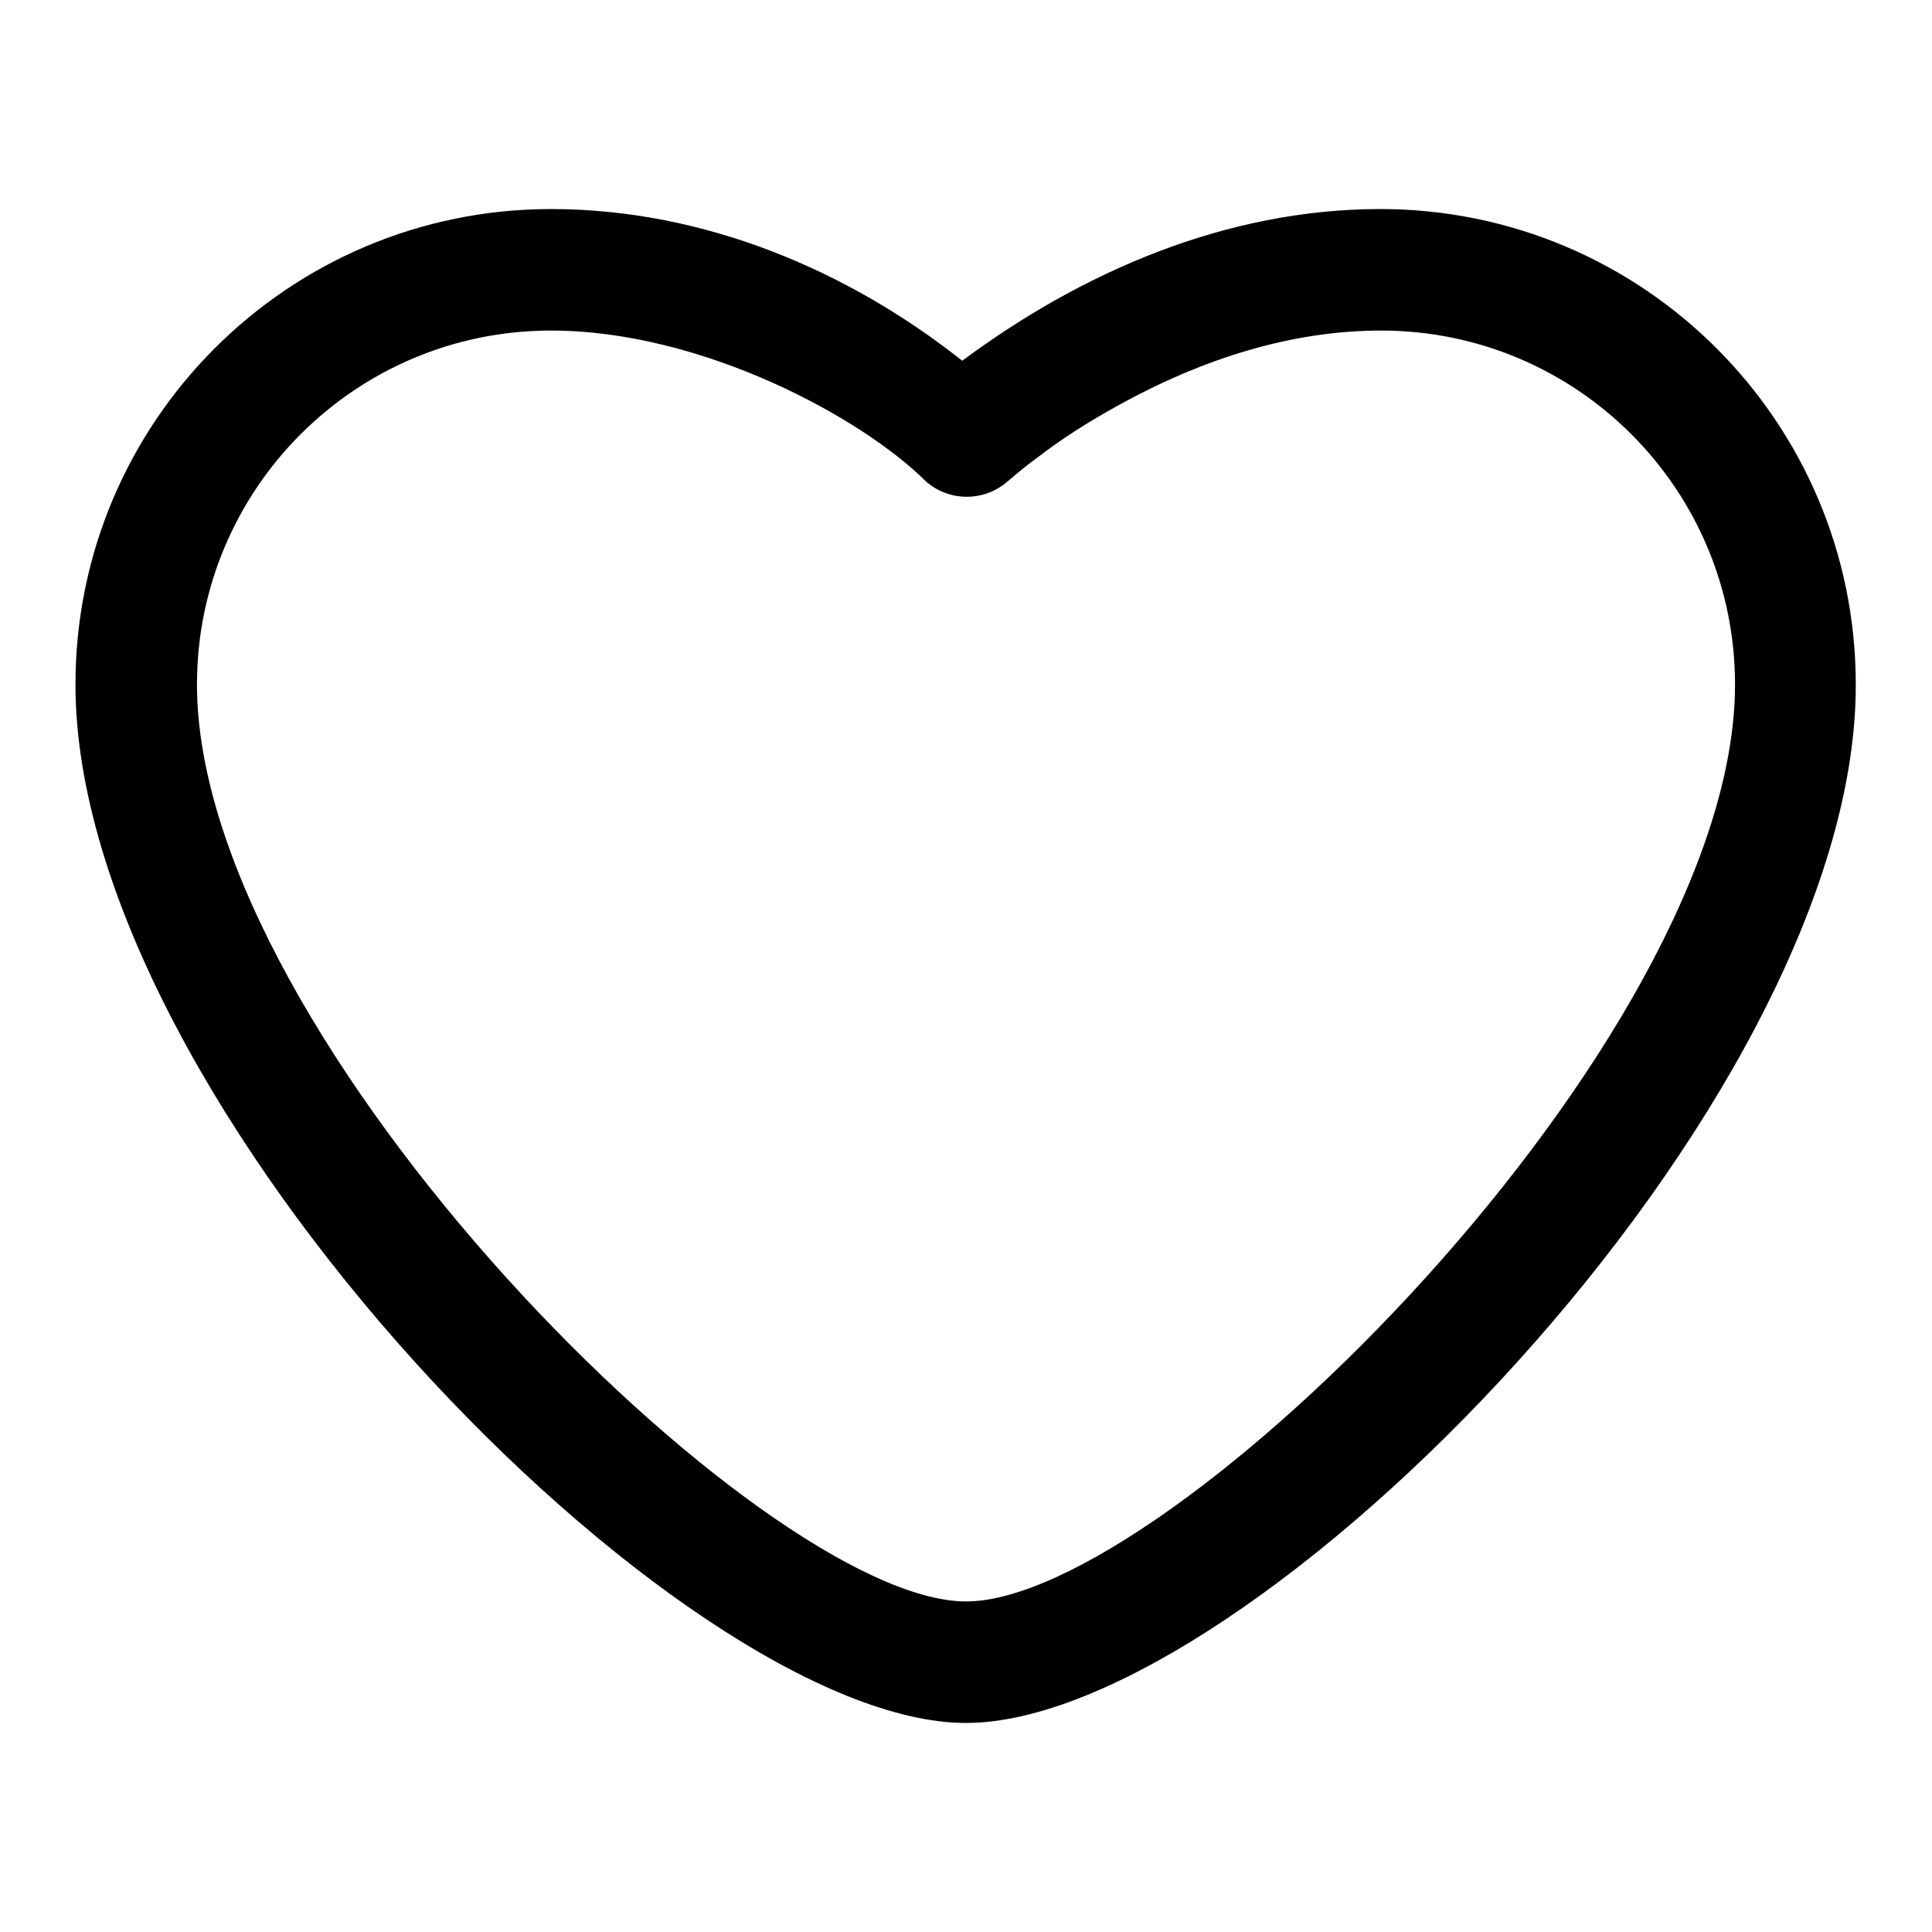 <?xml version="1.0" encoding="utf-8"?>
<!-- Svg Vector Icons : http://www.onlinewebfonts.com/icon -->
<!DOCTYPE svg PUBLIC "-//W3C//DTD SVG 1.1//EN" "http://www.w3.org/Graphics/SVG/1.1/DTD/svg11.dtd">
<svg version="1.1" xmlns="http://www.w3.org/2000/svg" xmlns:xlink="http://www.w3.org/1999/xlink" x="0px" y="0px" viewBox="0 0 256 256" enable-background="new 0 0 256 256" xml:space="preserve">
<g> <path fill="#000000" d="M128,228.3c-37.6,0-118-81.9-118-137.6c0-34.8,28.2-63,63-63c20.5,0,39.6,8.3,54.5,20.1 c15.9-11.8,35-20.1,55.4-20.1c34.8,0,63,28.2,63,63C246,146.5,165.6,228.3,128,228.3L128,228.3z M73,43.8 c-25.9,0-46.9,21-46.9,46.9c0,47.2,75,121.5,101.9,121.5c26.9,0,101.9-74.3,101.9-121.5c0-25.9-21-46.9-46.9-46.9 c-11.8,0-23.6,3.7-34.8,9.9c-4,2.2-7.6,4.5-10.7,6.9c-1.4,1-2.7,2.1-4,3.2c-3.1,2.7-7.7,2.7-10.8,0C114.3,55.4,93.1,43.8,73,43.8z" /></g>
</svg>